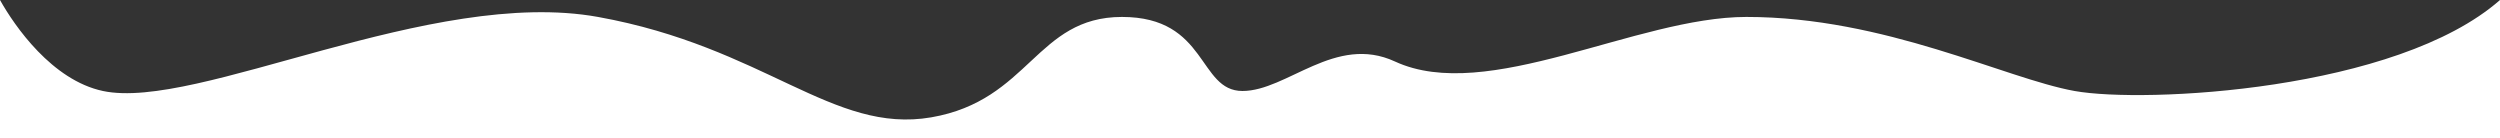 <?xml version="1.0" encoding="UTF-8"?> <svg xmlns="http://www.w3.org/2000/svg" viewBox="0 0 2011.00 111.05" data-guides="{&quot;vertical&quot;:[],&quot;horizontal&quot;:[]}"><rect x="0" y="0" width="2011.00" height="111.05" fill="#333333" stroke="none"/><path fill="#ffffff" stroke="none" fill-opacity="1" stroke-width="1" stroke-opacity="1" id="tSvg9918237ed2" title="Path 1" d="M82.782 73.192C41.896 64.492 11.778 21.032 0 0C0 37.016 0 74.033 0 111.049C670.333 111.049 1340.667 111.049 2011 111.049C2011 74.033 2011 37.016 2011 0C1927.713 73.192 1724.796 83.287 1668.767 73.192C1612.737 63.096 1516.326 13.629 1404.772 13.629C1316.387 13.629 1196.303 83.792 1122.102 49.467C1074.149 27.285 1035.281 73.192 999.443 73.192C963.604 73.192 971.681 13.629 902.527 13.629C833.374 13.629 828.326 80.763 749.077 94.392C669.829 108.021 615.313 37.858 481.045 13.629C346.776 -10.6 158.498 89.301 82.782 73.192Z"></path><defs></defs></svg> 